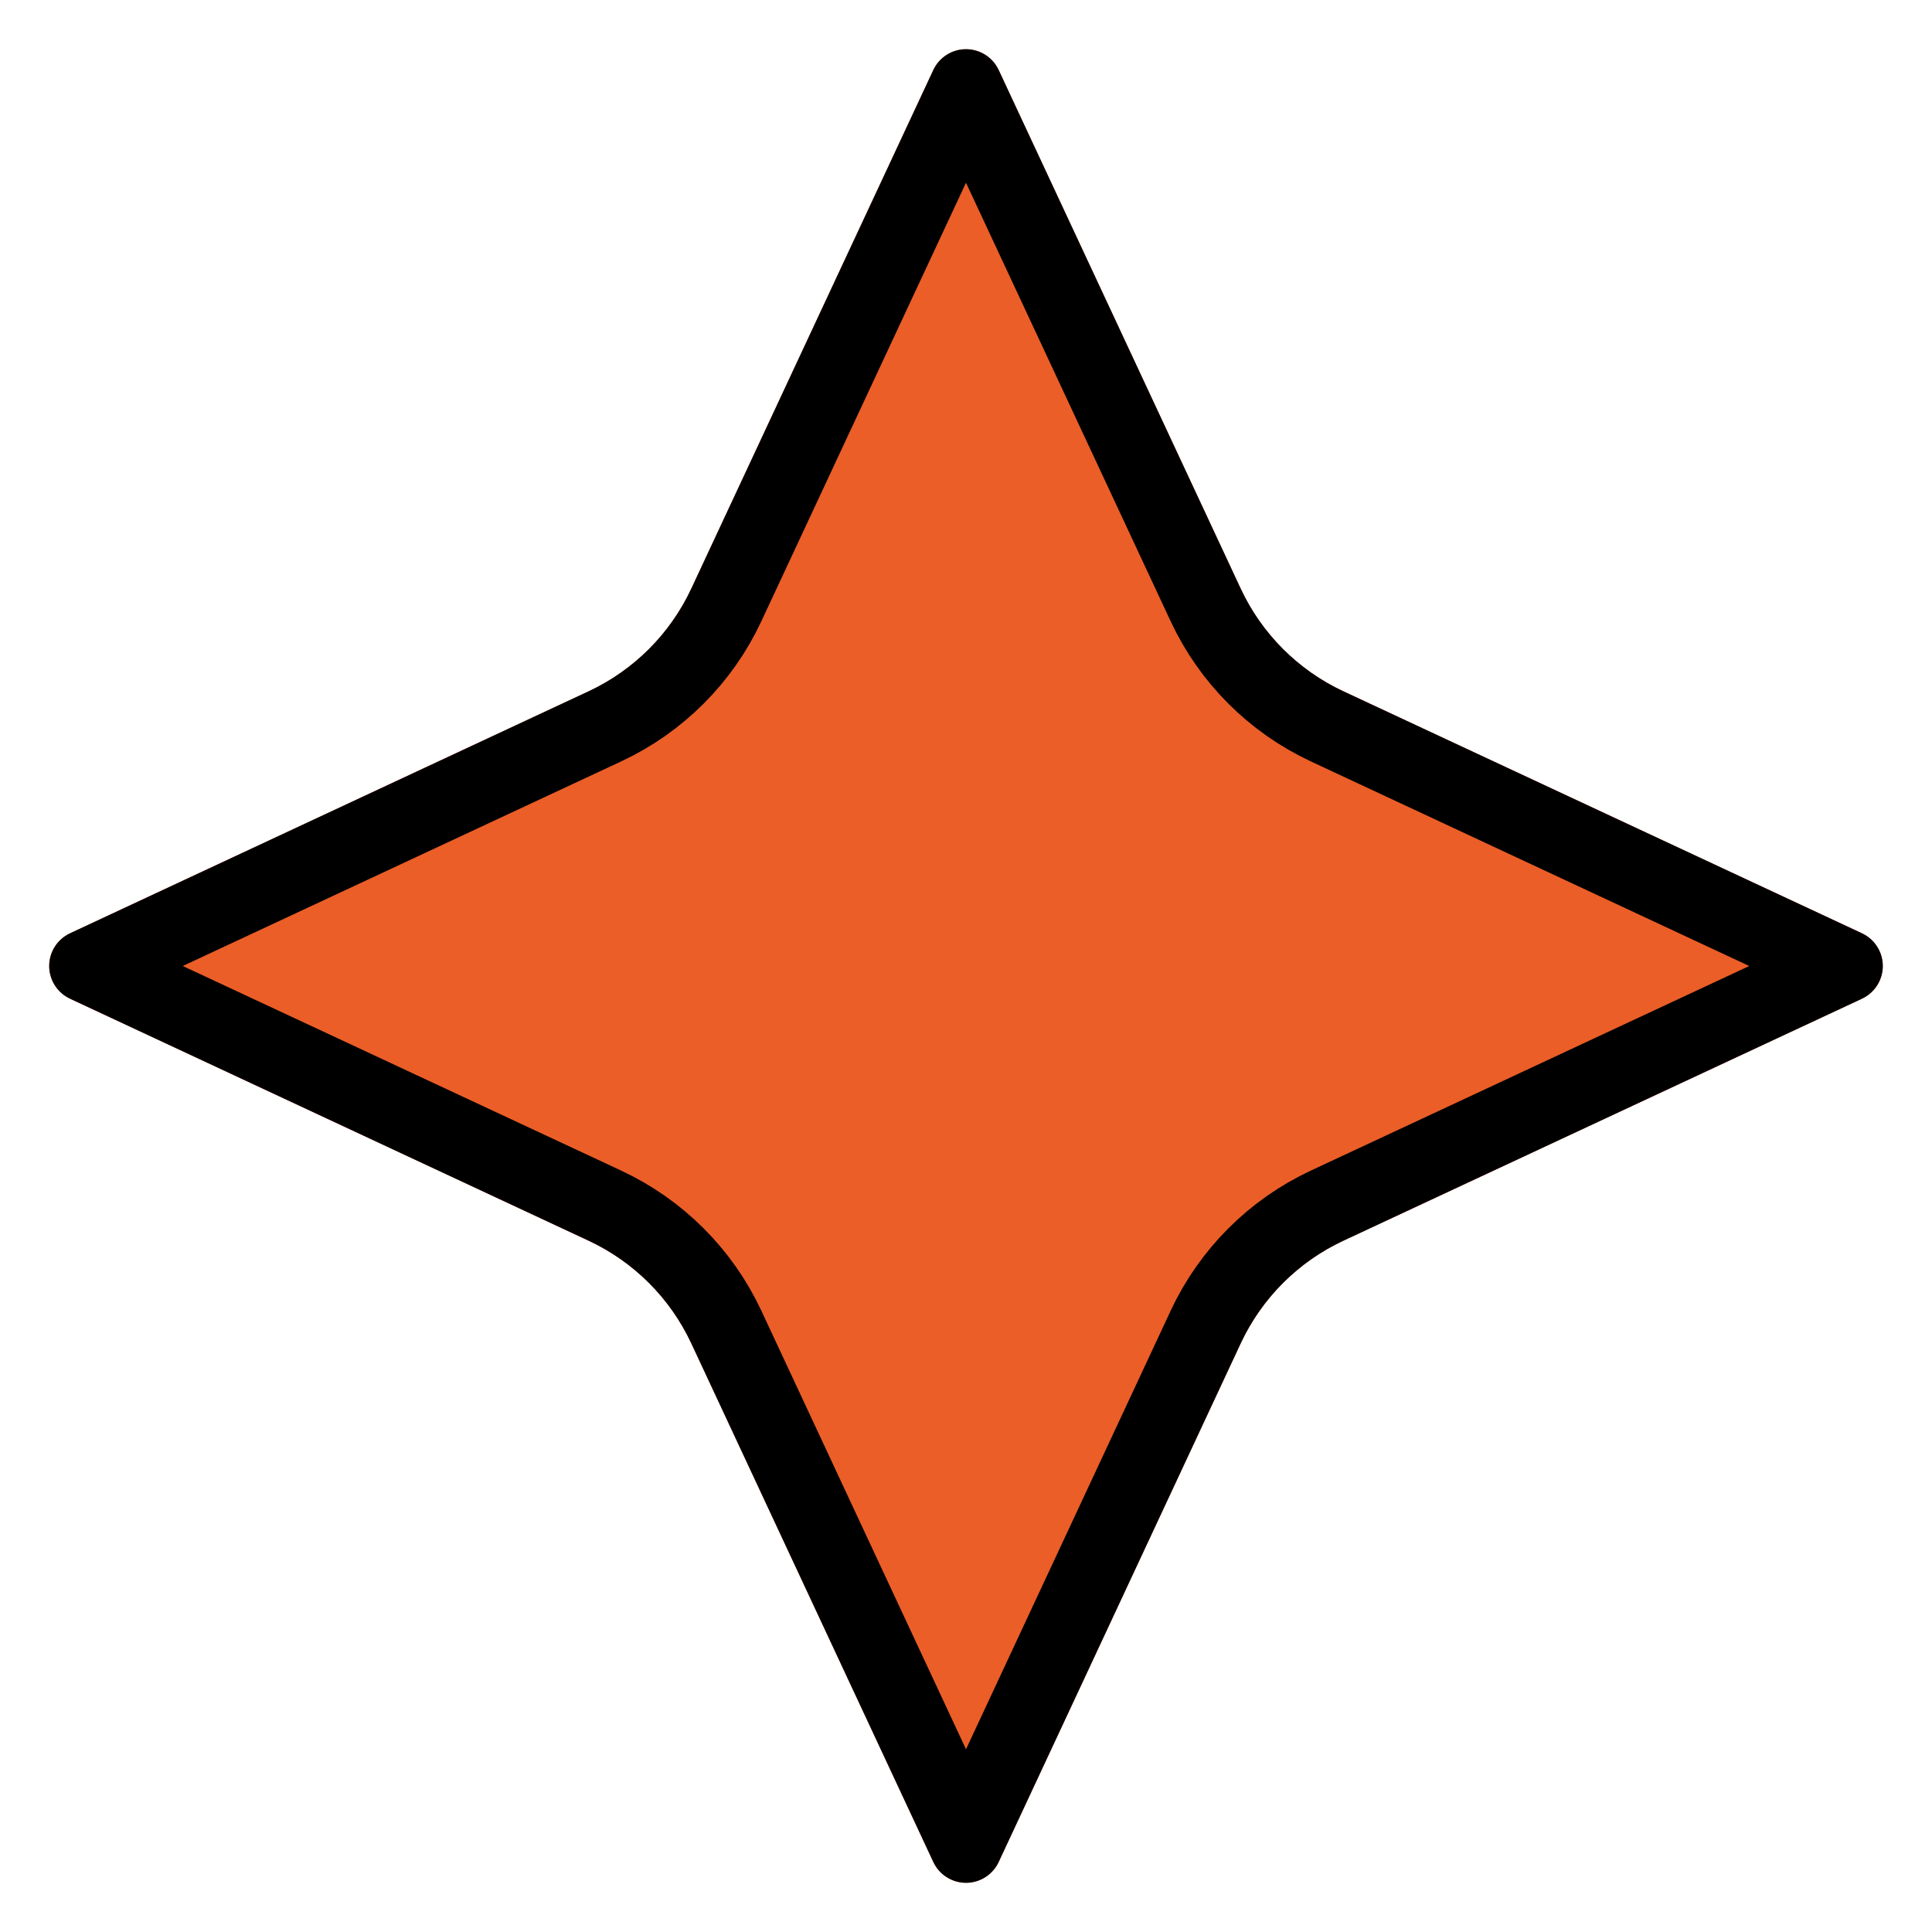 <svg xmlns="http://www.w3.org/2000/svg" xmlns:xlink="http://www.w3.org/1999/xlink" width="500" zoomAndPan="magnify" viewBox="0 0 375 375" height="500" preserveAspectRatio="xMidYMid meet" version="1.2"><defs><clipPath id="6e8aa2bfe6"><path d="M 9 9 L 366 9 L 366 366 L 9 366 Z M 9 9"/></clipPath><clipPath id="812ce94888"><path d="M 193.844 13.594 L 240.816 114.246 C 244.918 123.027 251.973 130.082 260.754 134.184 L 361.406 181.156 C 363.871 182.305 365.449 184.781 365.449 187.5 C 365.449 190.219 363.871 192.695 361.406 193.844 L 260.754 240.816 C 251.973 244.918 244.918 251.973 240.816 260.754 L 193.844 361.406 C 192.695 363.871 190.219 365.449 187.5 365.449 C 184.781 365.449 182.305 363.871 181.156 361.406 L 134.184 260.754 C 130.082 251.973 123.027 244.918 114.246 240.816 L 13.594 193.844 C 11.129 192.695 9.551 190.219 9.551 187.5 C 9.551 184.781 11.129 182.305 13.594 181.156 L 114.246 134.184 C 123.027 130.082 130.082 123.027 134.184 114.246 L 181.156 13.594 C 182.305 11.129 184.781 9.551 187.5 9.551 C 190.219 9.551 192.695 11.129 193.844 13.594 Z M 193.844 13.594"/></clipPath></defs><g id="6c4e33ddfb"><g clip-rule="nonzero" clip-path="url(#6e8aa2bfe6)"><g clip-rule="nonzero" clip-path="url(#812ce94888)"><rect x="0" width="375" y="0" height="375" style="fill:#eb5e28;fill-opacity:1;stroke:none;"/><path style="fill:none;stroke-width:40;stroke-linecap:butt;stroke-linejoin:miter;stroke:#000000;stroke-opacity:1;stroke-miterlimit:4;" d="M 258.458 18.125 L 321.089 152.328 C 326.557 164.036 335.964 173.443 347.672 178.911 L 481.875 241.542 C 485.161 243.073 487.266 246.375 487.266 250 C 487.266 253.625 485.161 256.927 481.875 258.458 L 347.672 321.089 C 335.964 326.557 326.557 335.964 321.089 347.672 L 258.458 481.875 C 256.927 485.161 253.625 487.266 250 487.266 C 246.375 487.266 243.073 485.161 241.542 481.875 L 178.911 347.672 C 173.443 335.964 164.036 326.557 152.328 321.089 L 18.125 258.458 C 14.839 256.927 12.734 253.625 12.734 250 C 12.734 246.375 14.839 243.073 18.125 241.542 L 152.328 178.911 C 164.036 173.443 173.443 164.036 178.911 152.328 L 241.542 18.125 C 243.073 14.839 246.375 12.734 250 12.734 C 253.625 12.734 256.927 14.839 258.458 18.125 Z M 258.458 18.125" transform="matrix(0.75,0,0,0.75,0,0)"/></g></g></g></svg>